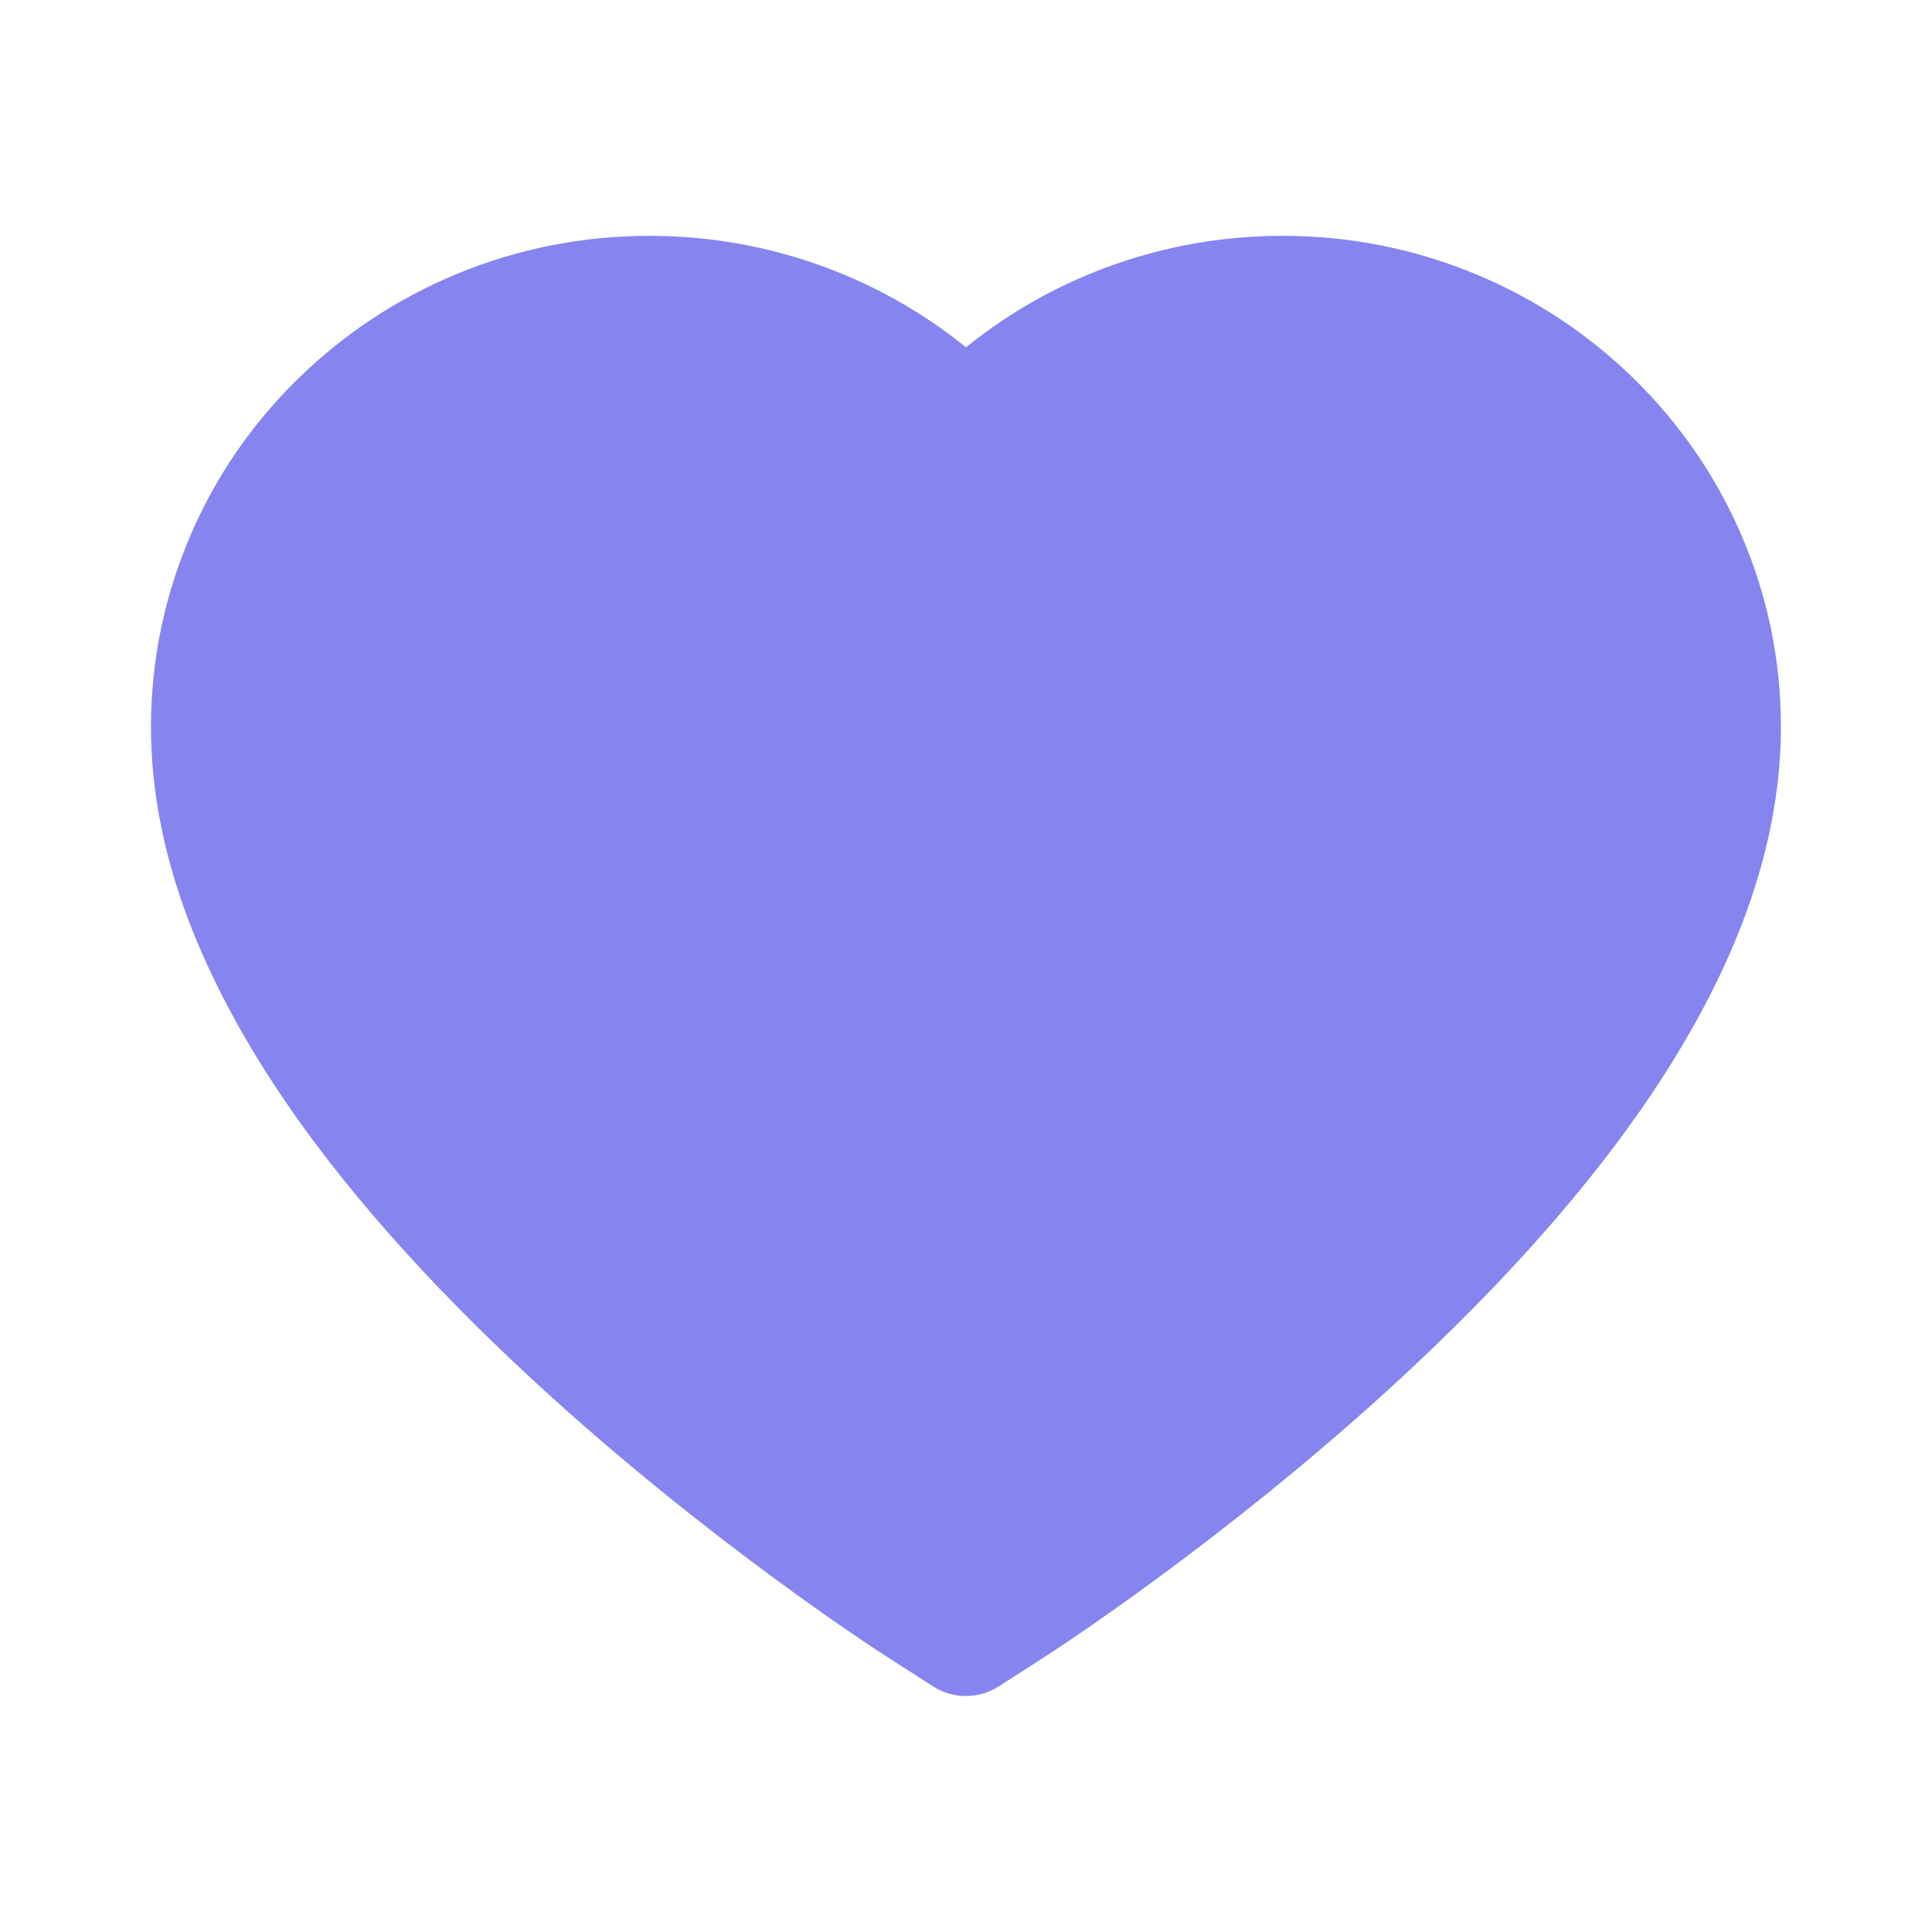 <svg width="28" height="28" viewBox="0 0 28 28" fill="none" xmlns="http://www.w3.org/2000/svg">
<g id="ant-design:heart-filled">
<path id="Vector" d="M25.238 7.755C24.872 6.906 24.343 6.137 23.682 5.491C23.021 4.842 22.241 4.327 21.386 3.973C20.498 3.604 19.546 3.416 18.585 3.418C17.238 3.418 15.922 3.787 14.779 4.484C14.506 4.651 14.246 4.834 14 5.034C13.754 4.834 13.494 4.651 13.221 4.484C12.078 3.787 10.762 3.418 9.414 3.418C8.444 3.418 7.503 3.604 6.614 3.973C5.756 4.329 4.982 4.84 4.318 5.491C3.656 6.136 3.127 6.905 2.762 7.755C2.382 8.638 2.188 9.576 2.188 10.541C2.188 11.452 2.373 12.4 2.743 13.366C3.052 14.172 3.495 15.009 4.061 15.854C4.957 17.191 6.191 18.585 7.722 19.999C10.259 22.343 12.772 23.961 12.879 24.027L13.527 24.443C13.814 24.626 14.183 24.626 14.47 24.443L15.118 24.027C15.225 23.959 17.735 22.343 20.275 19.999C21.807 18.585 23.04 17.191 23.937 15.854C24.503 15.009 24.948 14.172 25.255 13.366C25.624 12.4 25.81 11.452 25.81 10.541C25.812 9.576 25.618 8.638 25.238 7.755Z" fill="#8685EF"/>
</g>
</svg>
